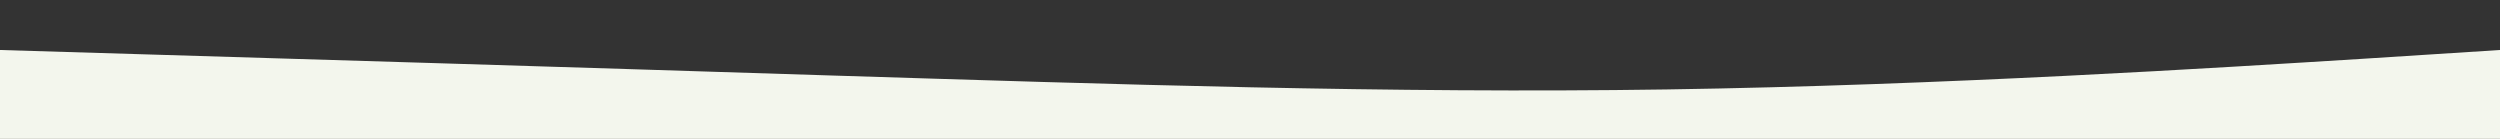 <svg id="visual" viewBox="0 0 900 50" width="900" height="50" xmlns="http://www.w3.org/2000/svg" xmlns:xlink="http://www.w3.org/1999/xlink" version="1.1"><rect x="0" y="0" width="900" height="50" fill="#333333" stroke="none"/><path d="M0 18L50 19.5C100 21 200 24 300 27.2C400 30.3 500 33.7 600 32.2C700 30.7 800 24.3 850 21.2L900 18L900 51L850 51C800 51 700 51 600 51C500 51 400 51 300 51C200 51 100 51 50 51L0 51Z" fill="#f3f6ed" stroke-linecap="round" stroke-linejoin="miter"></path></svg>